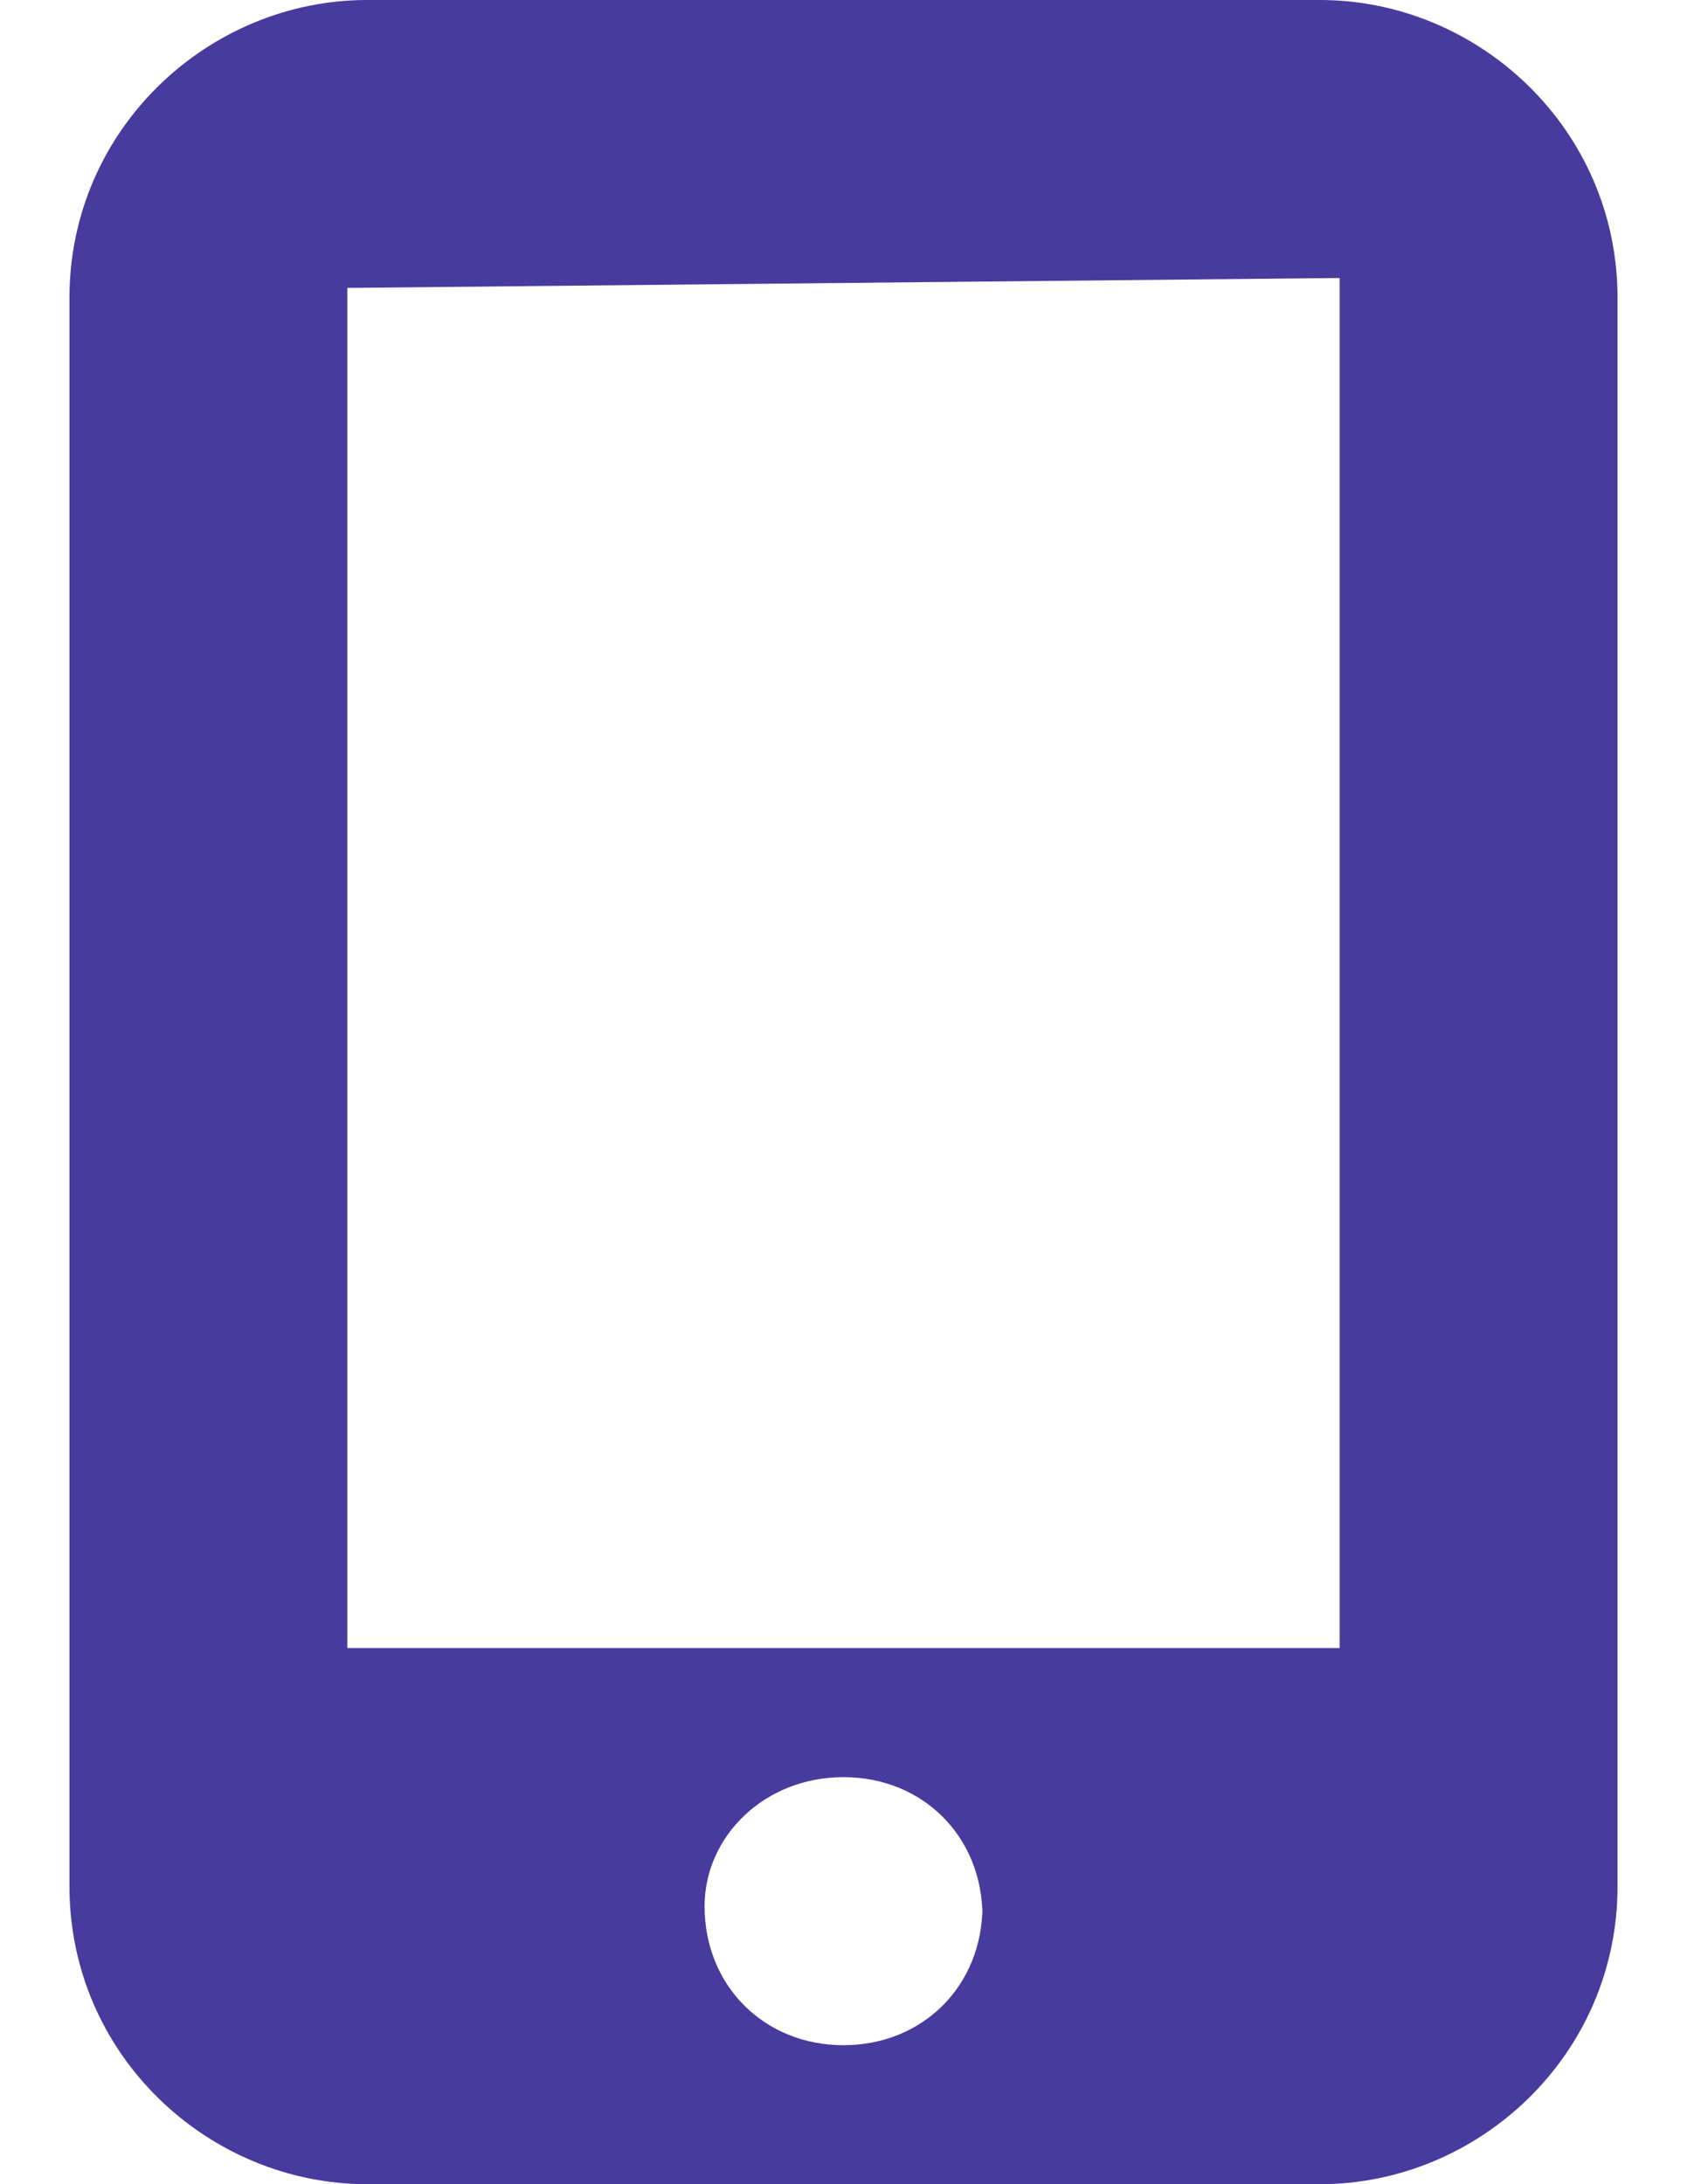 <svg version="1.2" xmlns="http://www.w3.org/2000/svg" viewBox="0 0 17 22" width="17" height="22">
	<title>mobile-screen-button-solid-svg</title>
	<style>
		.s0 { fill: #493a9e }
	</style>
	<path id="Layer" fill-rule="evenodd" class="s0" d="m0.7 3c0-1.7 1.4-3 3-3h9.6c1.6 0 3 1.3 3 3v16c0 1.7-1.4 3-3 3h-9.6c-1.6 0-3-1.3-3-3zm9.2 16.3c0-0.8-0.6-1.4-1.4-1.4-0.8 0-1.4 0.6-1.4 1.3 0 0.8 0.6 1.4 1.4 1.4 0.8 0 1.4-0.6 1.4-1.4zm-6.4-2.7h10v-13.8l-10 0.1z"/>
</svg>
